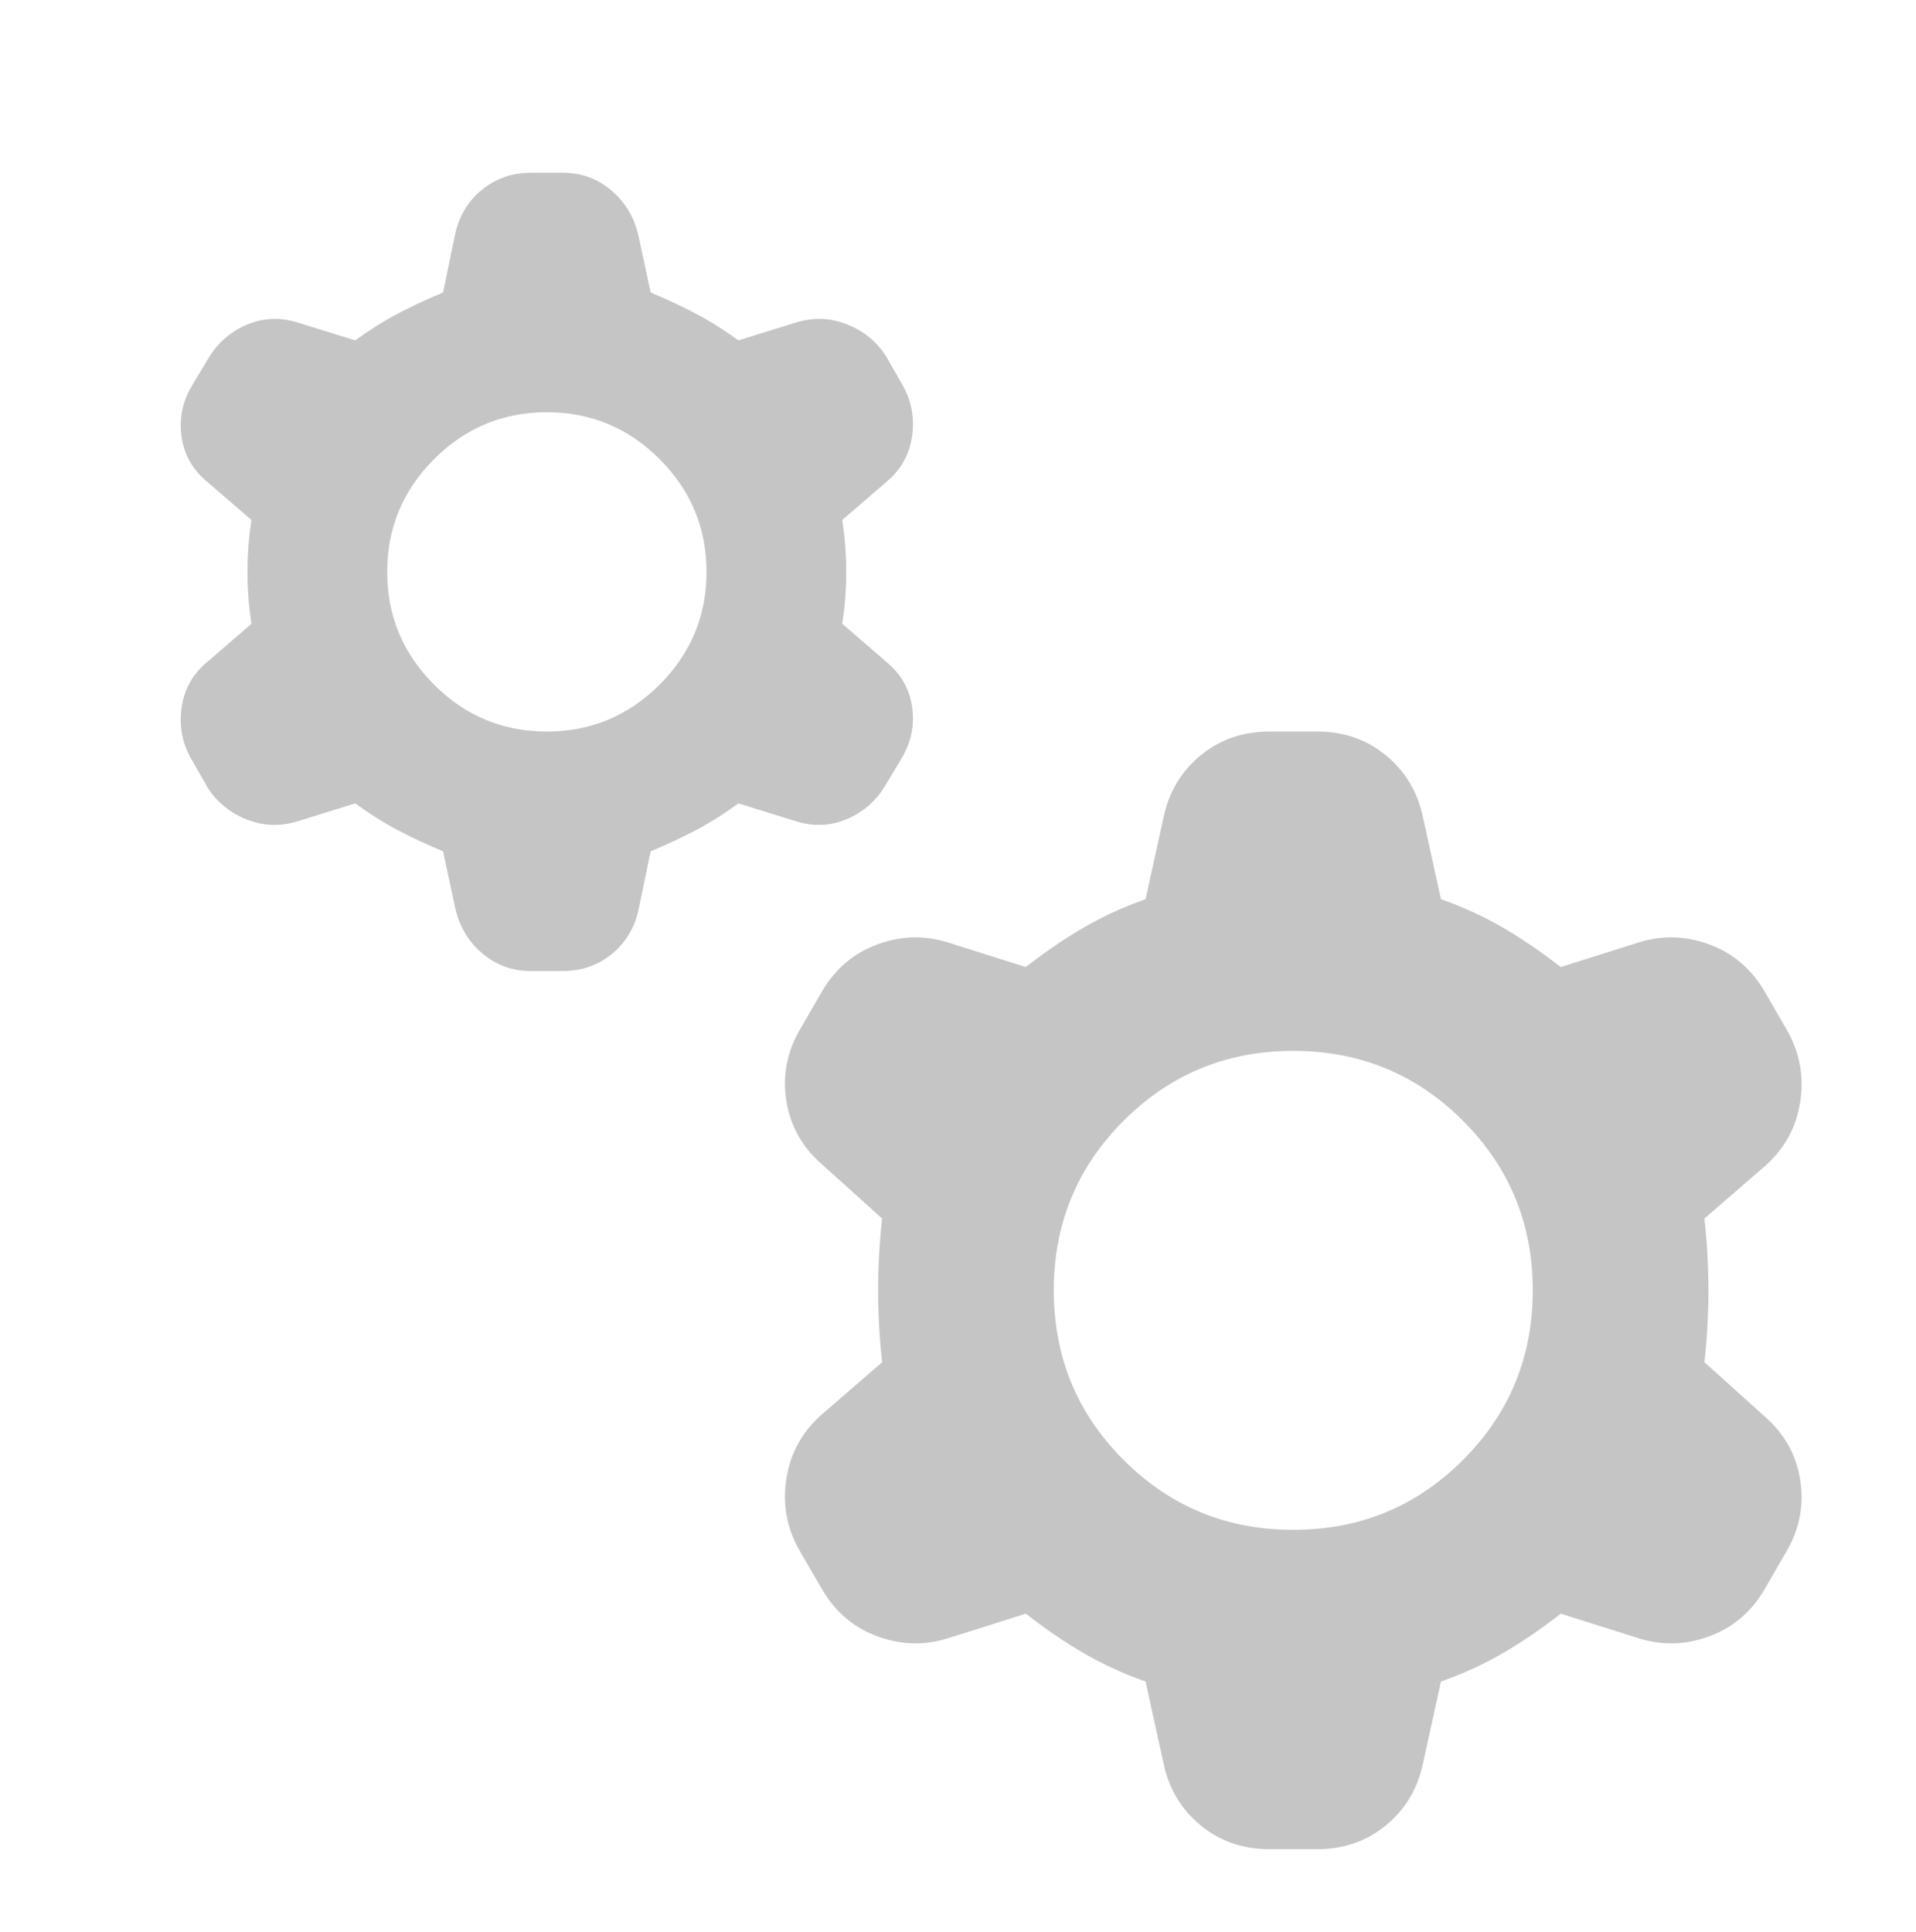 <svg width="120" height="121" viewBox="0 0 120 121" fill="none" xmlns="http://www.w3.org/2000/svg">
<mask id="mask0_412_689" style="mask-type:alpha" maskUnits="userSpaceOnUse" x="0" y="0" width="120" height="121">
<rect y="0.82" width="120" height="120" fill="#D9D9D9"/>
</mask>
<g mask="url(#mask0_412_689)">
<path d="M27.749 53.32C26.749 52.904 25.811 52.466 24.936 52.008C24.061 51.55 23.166 50.987 22.249 50.32L18.624 51.445C17.541 51.779 16.478 51.737 15.436 51.32C14.395 50.904 13.582 50.237 12.999 49.32L11.999 47.57C11.416 46.57 11.207 45.487 11.374 44.32C11.541 43.154 12.082 42.195 12.999 41.445L15.749 39.07C15.582 37.987 15.499 36.904 15.499 35.82C15.499 34.737 15.582 33.654 15.749 32.57L12.999 30.195C12.082 29.445 11.541 28.508 11.374 27.383C11.207 26.258 11.416 25.195 11.999 24.195L13.124 22.32C13.707 21.404 14.499 20.737 15.499 20.32C16.499 19.904 17.541 19.862 18.624 20.195L22.249 21.32C23.166 20.654 24.061 20.091 24.936 19.633C25.811 19.174 26.749 18.737 27.749 18.32L28.499 14.695C28.749 13.529 29.311 12.591 30.186 11.883C31.061 11.175 32.082 10.82 33.249 10.82H35.249C36.416 10.82 37.436 11.195 38.311 11.945C39.186 12.695 39.749 13.654 39.999 14.82L40.749 18.32C41.749 18.737 42.686 19.174 43.561 19.633C44.436 20.091 45.332 20.654 46.249 21.32L49.874 20.195C50.957 19.862 52.02 19.904 53.061 20.32C54.103 20.737 54.916 21.404 55.499 22.32L56.499 24.07C57.082 25.07 57.291 26.154 57.124 27.32C56.957 28.487 56.416 29.445 55.499 30.195L52.749 32.57C52.916 33.654 52.999 34.737 52.999 35.82C52.999 36.904 52.916 37.987 52.749 39.07L55.499 41.445C56.416 42.195 56.957 43.133 57.124 44.258C57.291 45.383 57.082 46.445 56.499 47.445L55.374 49.32C54.791 50.237 53.999 50.904 52.999 51.32C51.999 51.737 50.957 51.779 49.874 51.445L46.249 50.32C45.332 50.987 44.436 51.55 43.561 52.008C42.686 52.466 41.749 52.904 40.749 53.32L39.999 56.945C39.749 58.112 39.186 59.05 38.311 59.758C37.436 60.466 36.416 60.82 35.249 60.82H33.249C32.082 60.82 31.061 60.445 30.186 59.695C29.311 58.945 28.749 57.987 28.499 56.82L27.749 53.32ZM34.249 45.82C36.999 45.82 39.353 44.841 41.311 42.883C43.27 40.925 44.249 38.57 44.249 35.82C44.249 33.07 43.27 30.716 41.311 28.758C39.353 26.799 36.999 25.82 34.249 25.82C31.499 25.82 29.145 26.799 27.186 28.758C25.228 30.716 24.249 33.07 24.249 35.82C24.249 38.57 25.228 40.925 27.186 42.883C29.145 44.841 31.499 45.82 34.249 45.82ZM71.749 105.32C70.332 104.82 69.02 104.216 67.811 103.508C66.603 102.799 65.416 101.987 64.249 101.07L59.499 102.57C57.999 103.07 56.499 103.049 54.999 102.508C53.499 101.966 52.332 100.987 51.499 99.57L50.124 97.195C49.291 95.779 48.999 94.258 49.249 92.633C49.499 91.008 50.249 89.654 51.499 88.57L55.249 85.32C55.082 83.82 54.999 82.32 54.999 80.82C54.999 79.32 55.082 77.82 55.249 76.32L51.499 72.945C50.249 71.862 49.499 70.529 49.249 68.945C48.999 67.362 49.291 65.862 50.124 64.445L51.499 62.07C52.332 60.654 53.499 59.675 54.999 59.133C56.499 58.591 57.999 58.57 59.499 59.07L64.249 60.57C65.416 59.654 66.603 58.841 67.811 58.133C69.02 57.425 70.332 56.82 71.749 56.32L72.874 51.195C73.207 49.612 73.978 48.32 75.186 47.32C76.395 46.32 77.832 45.82 79.499 45.82H82.499C84.166 45.82 85.603 46.32 86.811 47.32C88.02 48.32 88.791 49.612 89.124 51.195L90.249 56.32C91.666 56.82 92.978 57.425 94.186 58.133C95.395 58.841 96.582 59.654 97.749 60.57L102.499 59.07C103.999 58.57 105.499 58.591 106.999 59.133C108.499 59.675 109.666 60.654 110.499 62.07L111.874 64.445C112.707 65.862 112.999 67.383 112.749 69.008C112.499 70.633 111.749 71.987 110.499 73.07L106.749 76.32C106.916 77.82 106.999 79.32 106.999 80.82C106.999 82.32 106.916 83.82 106.749 85.32L110.499 88.695C111.749 89.779 112.499 91.112 112.749 92.695C112.999 94.279 112.707 95.779 111.874 97.195L110.499 99.57C109.666 100.987 108.499 101.966 106.999 102.508C105.499 103.049 103.999 103.07 102.499 102.57L97.749 101.07C96.582 101.987 95.395 102.799 94.186 103.508C92.978 104.216 91.666 104.82 90.249 105.32L89.124 110.445C88.791 112.029 88.02 113.32 86.811 114.32C85.603 115.32 84.166 115.82 82.499 115.82H79.499C77.832 115.82 76.395 115.32 75.186 114.32C73.978 113.32 73.207 112.029 72.874 110.445L71.749 105.32ZM80.999 95.82C85.166 95.82 88.707 94.362 91.624 91.445C94.541 88.529 95.999 84.987 95.999 80.82C95.999 76.654 94.541 73.112 91.624 70.195C88.707 67.279 85.166 65.82 80.999 65.82C76.832 65.82 73.291 67.279 70.374 70.195C67.457 73.112 65.999 76.654 65.999 80.82C65.999 84.987 67.457 88.529 70.374 91.445C73.291 94.362 76.832 95.82 80.999 95.82Z" fill="#C5C5C5"/>
</g>
</svg>
